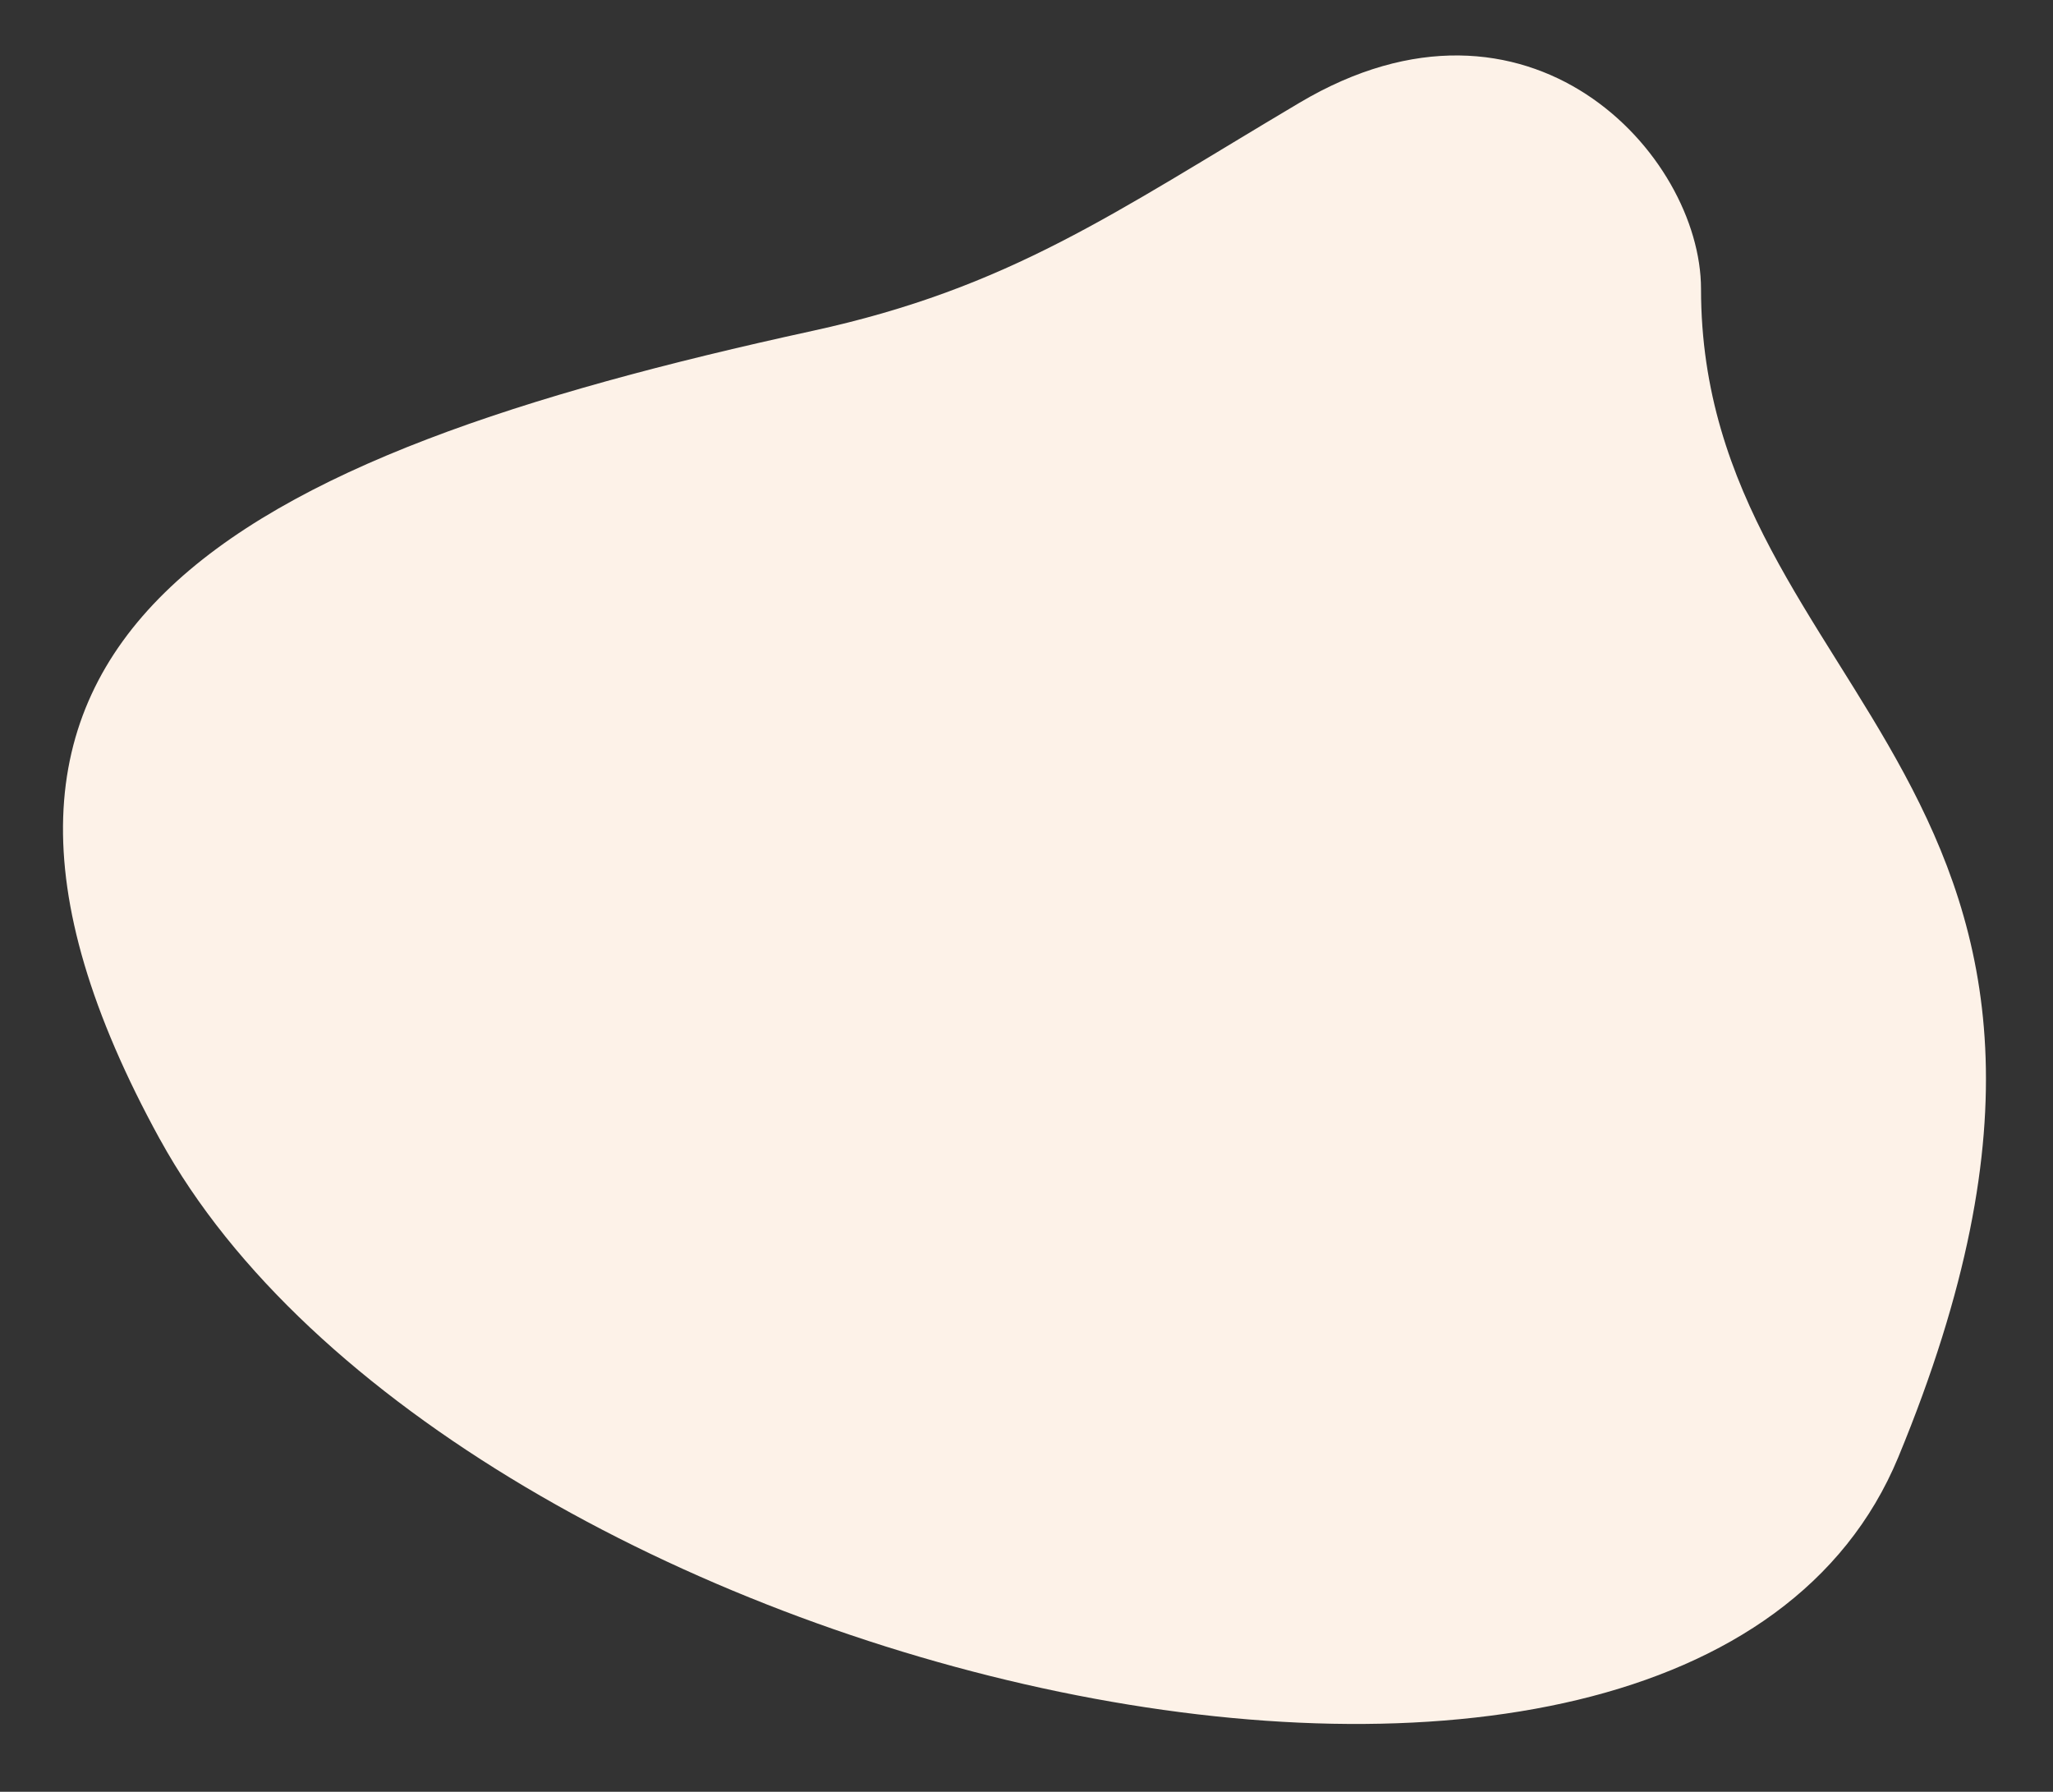 <?xml version="1.0" encoding="UTF-8"?> <svg xmlns="http://www.w3.org/2000/svg" width="432" height="377" viewBox="0 0 432 377" fill="none"><rect x="0" y="0" width="432" height="377" fill="#333333" stroke="none"/><g clip-path="url(#clip0_3003_10232)"><path d="M33.642 239.713C-24.804 133.21 49.035 96.209 170.935 69.626C212.476 60.577 234.179 44.918 273.435 21.626C321.694 -7.036 357.935 32.458 357.935 60.806C357.935 147.126 458.178 164.628 399.435 306.626C354.611 414.817 95.424 352.306 33.651 239.709L33.642 239.713Z" fill="#FDF2E8"></path></g><defs><clipPath id="clip0_3003_10232"><rect width="432" height="377" fill="white"></rect></clipPath></defs></svg> 